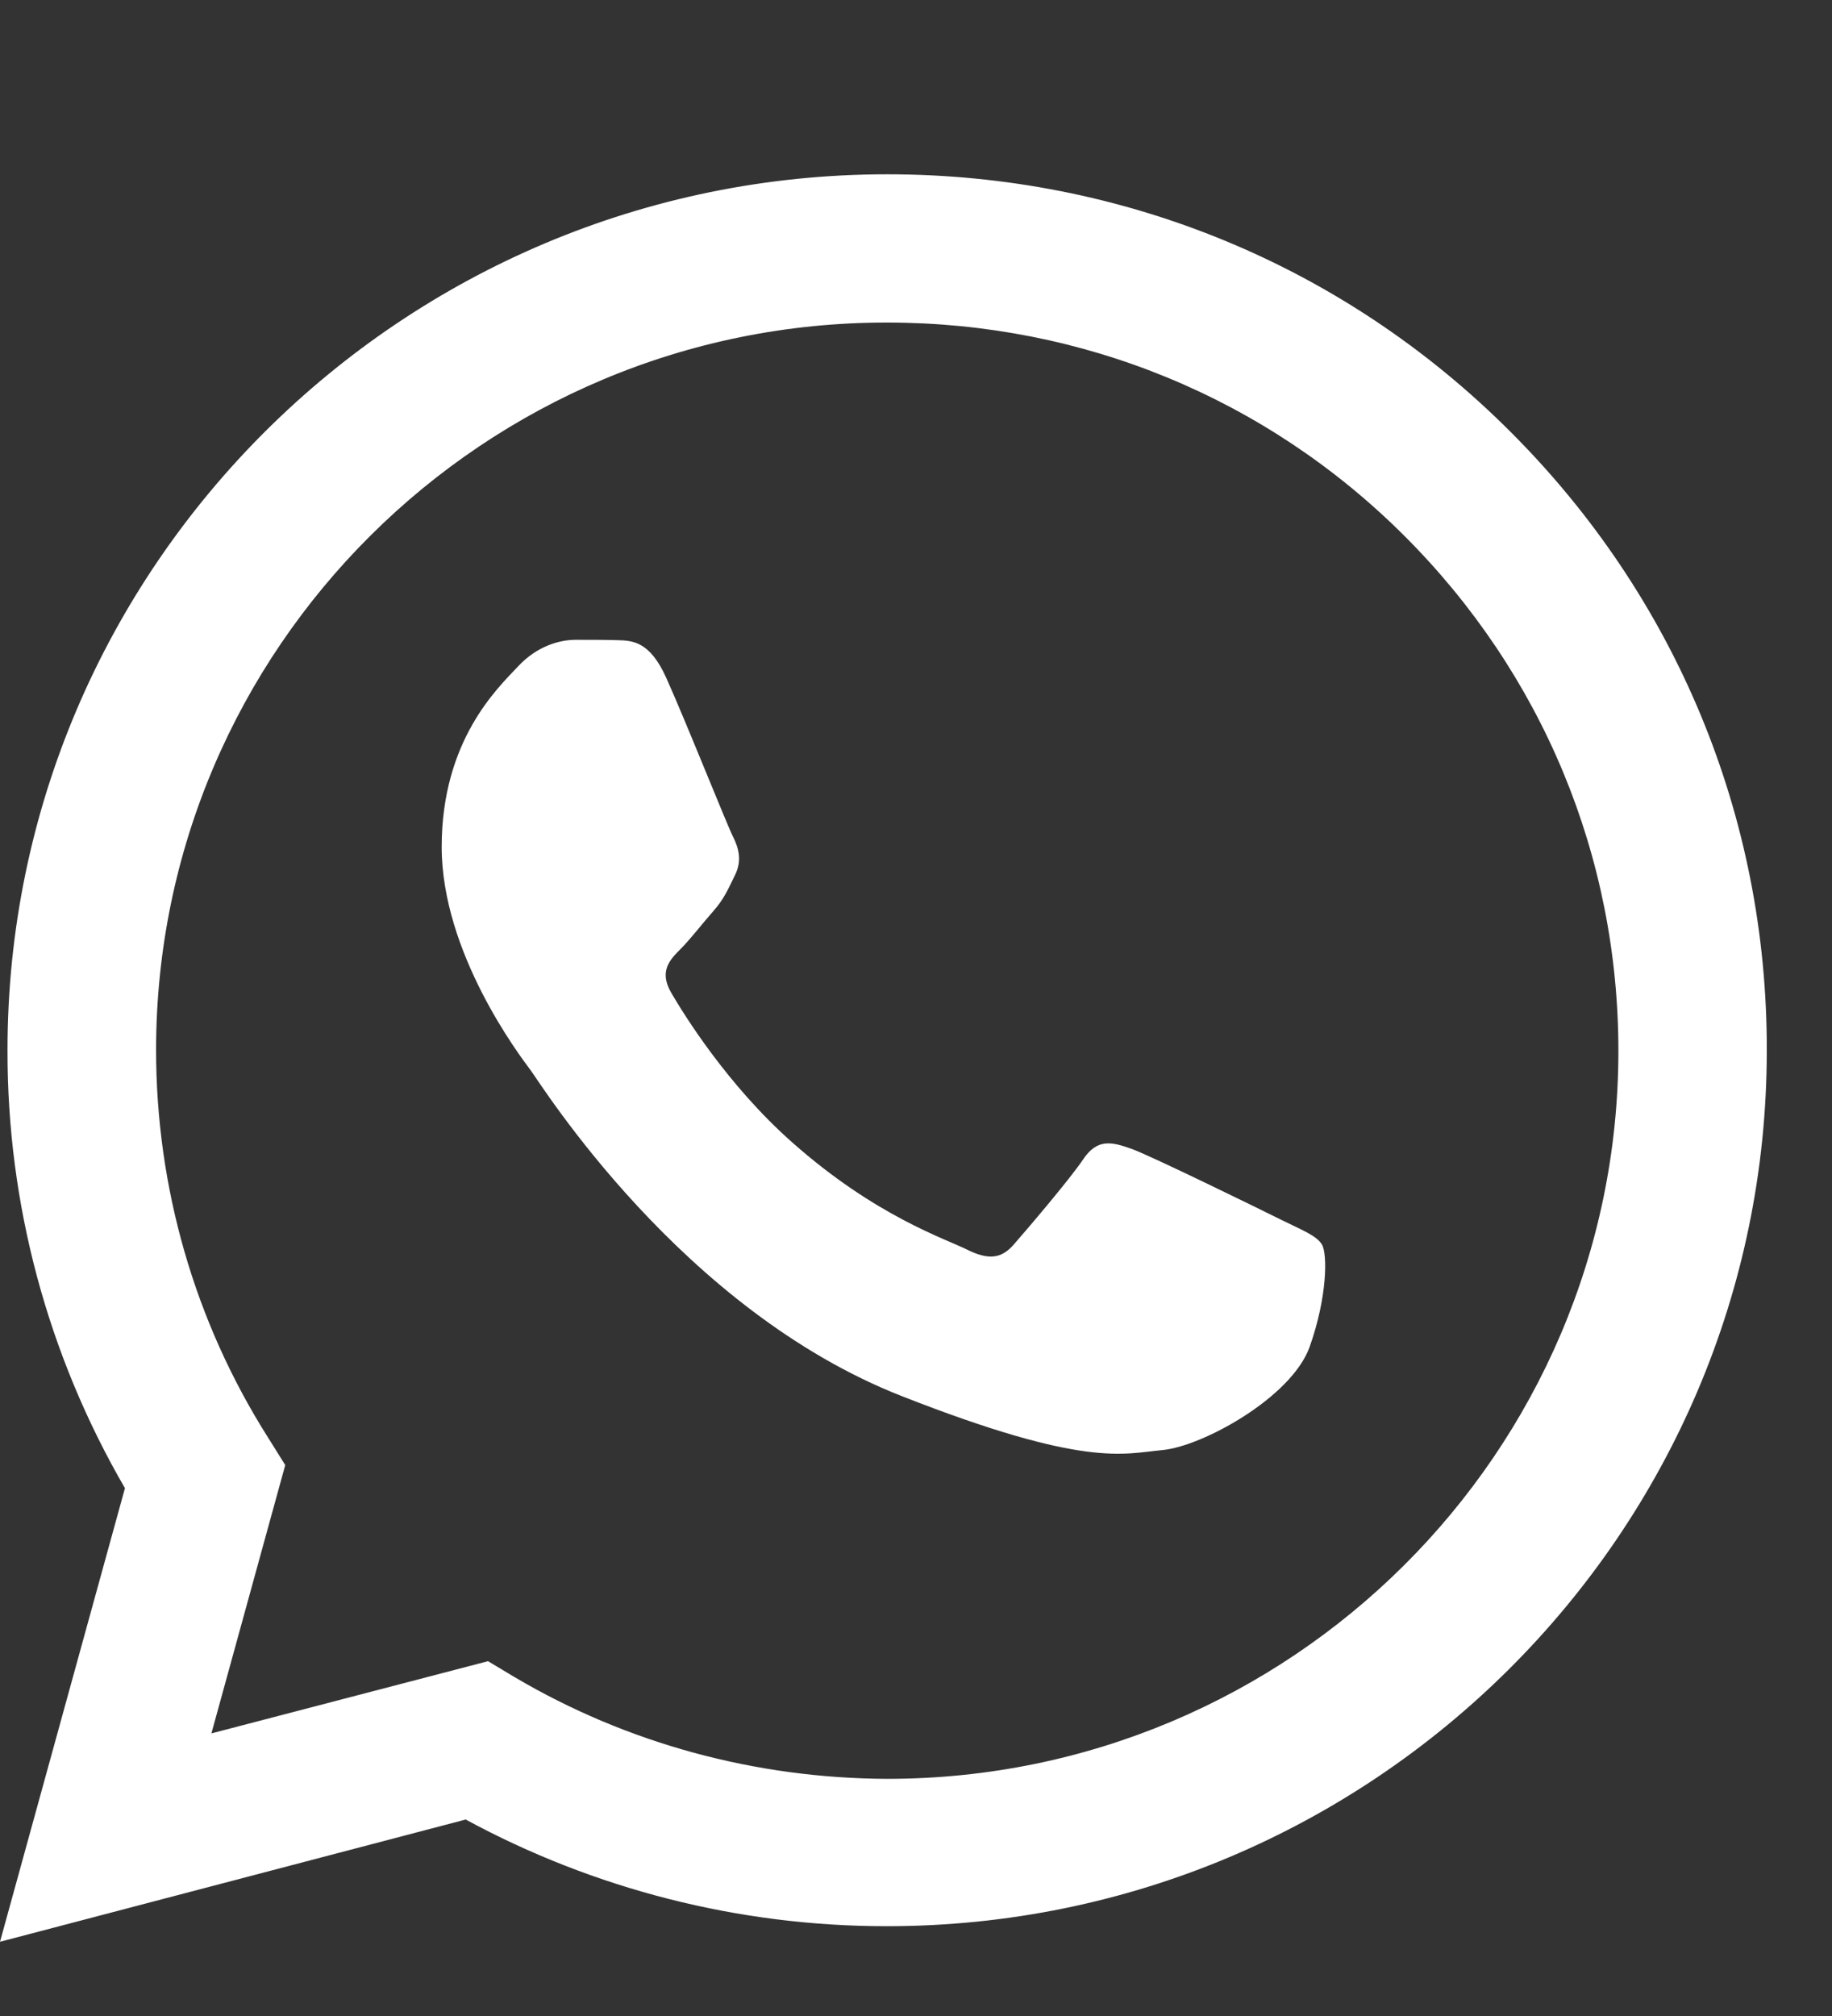 <?xml version="1.0" encoding="UTF-8"?> <svg xmlns="http://www.w3.org/2000/svg" width="10" height="11" viewBox="0 0 10 11" fill="none"><rect x="0" y="0" width="10" height="11" fill="#333333" stroke="none"/><path d="M0 10.595L0.682 8.12C0.26 7.393 0.039 6.57 0.041 5.729C0.041 3.094 2.197 0.951 4.843 0.951C6.128 0.951 7.335 1.448 8.24 2.351C9.147 3.254 9.647 4.455 9.644 5.732C9.644 8.367 7.489 10.51 4.841 10.51H4.838C4.035 10.51 3.245 10.309 2.542 9.928L0 10.595ZM2.664 9.064L2.809 9.151C3.422 9.513 4.124 9.703 4.841 9.706H4.843C7.042 9.706 8.834 7.925 8.834 5.734C8.834 4.673 8.419 3.676 7.666 2.924C6.913 2.172 5.909 1.76 4.843 1.76C2.644 1.757 0.852 3.538 0.852 5.729C0.852 6.479 1.062 7.21 1.462 7.842L1.557 7.994L1.154 9.458L2.664 9.064Z" fill="white"></path><path fill-rule="evenodd" clip-rule="evenodd" d="M3.636 3.697C3.547 3.5 3.454 3.495 3.37 3.493C3.302 3.491 3.222 3.491 3.142 3.491C3.062 3.491 2.935 3.52 2.826 3.638C2.716 3.755 2.411 4.04 2.411 4.621C2.411 5.2 2.837 5.76 2.896 5.839C2.955 5.918 3.718 7.146 4.923 7.618C5.925 8.011 6.13 7.932 6.346 7.912C6.562 7.892 7.047 7.627 7.148 7.351C7.246 7.076 7.246 6.841 7.216 6.791C7.186 6.741 7.107 6.712 6.988 6.653C6.87 6.594 6.287 6.309 6.178 6.269C6.068 6.23 5.989 6.21 5.911 6.328C5.831 6.445 5.604 6.71 5.535 6.789C5.467 6.868 5.397 6.877 5.278 6.818C5.16 6.759 4.777 6.635 4.324 6.233C3.971 5.921 3.732 5.534 3.664 5.417C3.595 5.299 3.657 5.236 3.716 5.177C3.768 5.125 3.834 5.039 3.894 4.971C3.953 4.904 3.973 4.854 4.012 4.775C4.051 4.696 4.032 4.628 4.003 4.569C3.973 4.513 3.741 3.929 3.636 3.697Z" fill="white"></path></svg> 